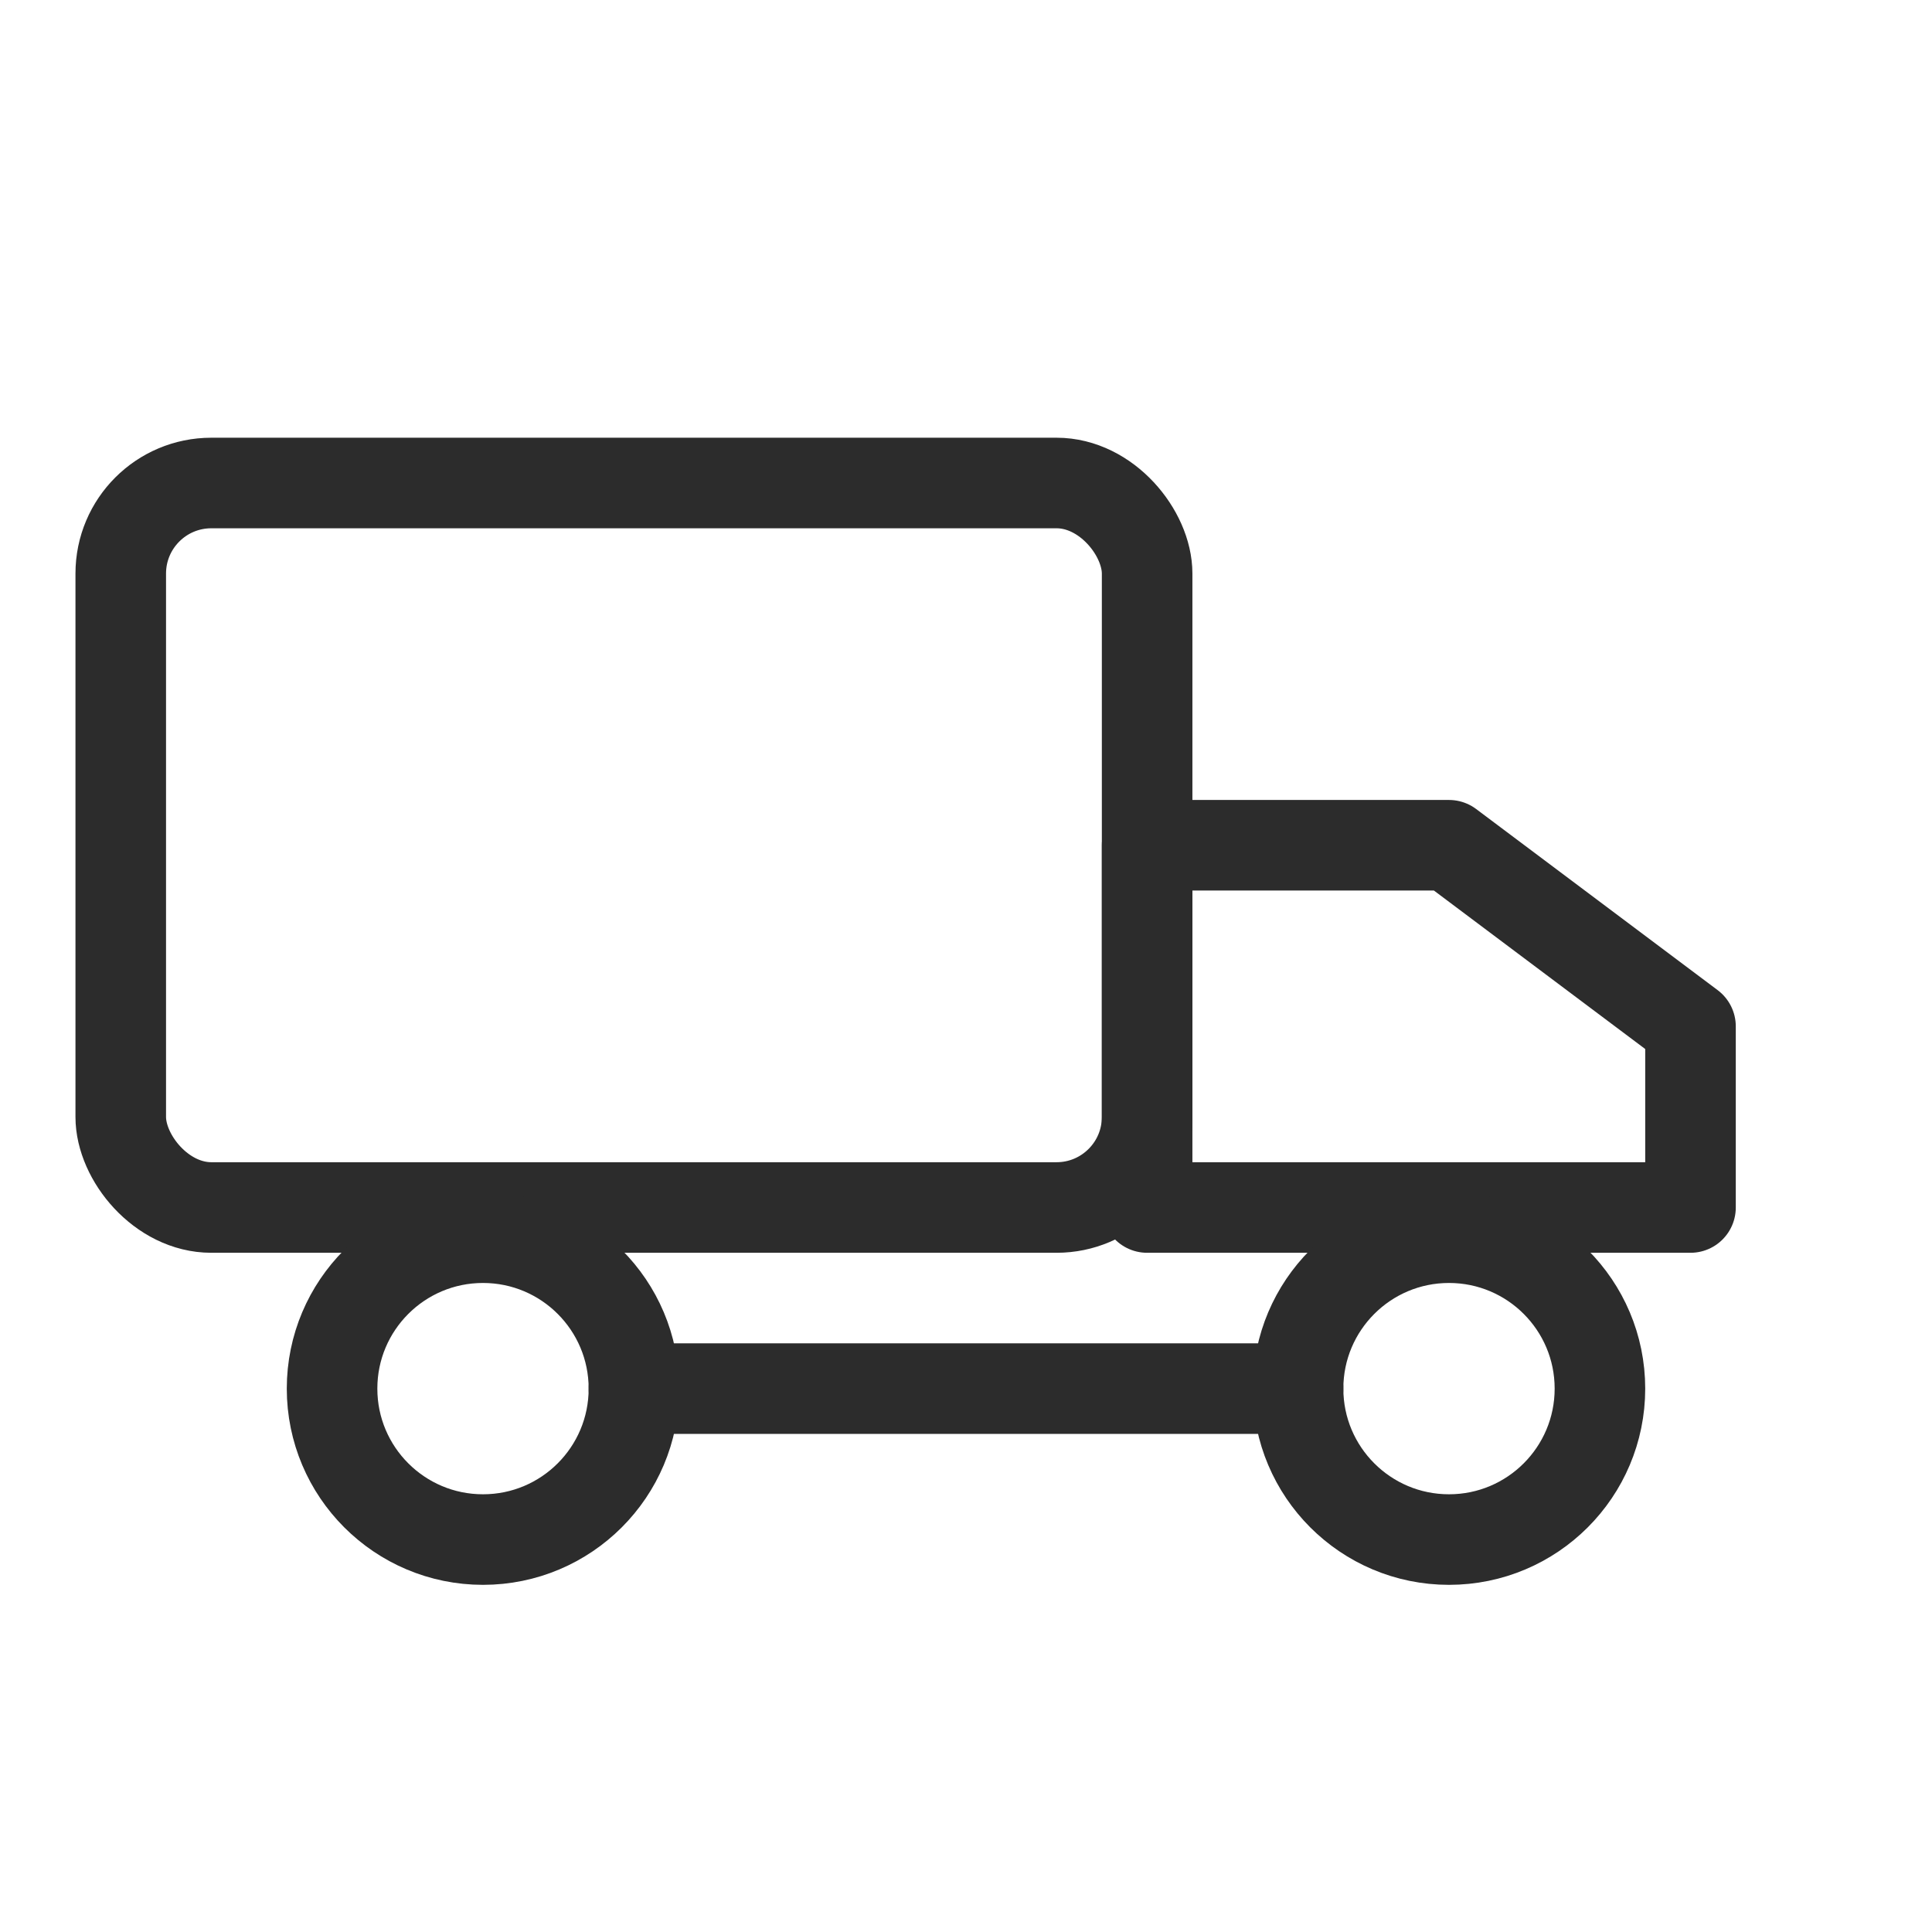 <svg xmlns="http://www.w3.org/2000/svg" fill="none" viewBox="0 0 64 64" id="icon-shipping">
                        <rect stroke-linejoin="round" stroke-linecap="round" stroke-width="3" stroke="#2C2C2C" rx="3" height="24" width="34" y="16" x="4"></rect>
                        <path stroke-linejoin="round" stroke-linecap="round" stroke-width="3" stroke="#2C2C2C" d="M38 28H48L56 34V40H38V28Z"></path>
                        <circle stroke-width="3" stroke="#2C2C2C" r="5" cy="46" cx="16"></circle>
                        <circle stroke-width="3" stroke="#2C2C2C" r="5" cy="46" cx="48"></circle>
                        <line stroke-linecap="round" stroke-width="3" stroke="#2C2C2C" y2="46" x2="43" y1="46" x1="21"></line>
                    </svg>